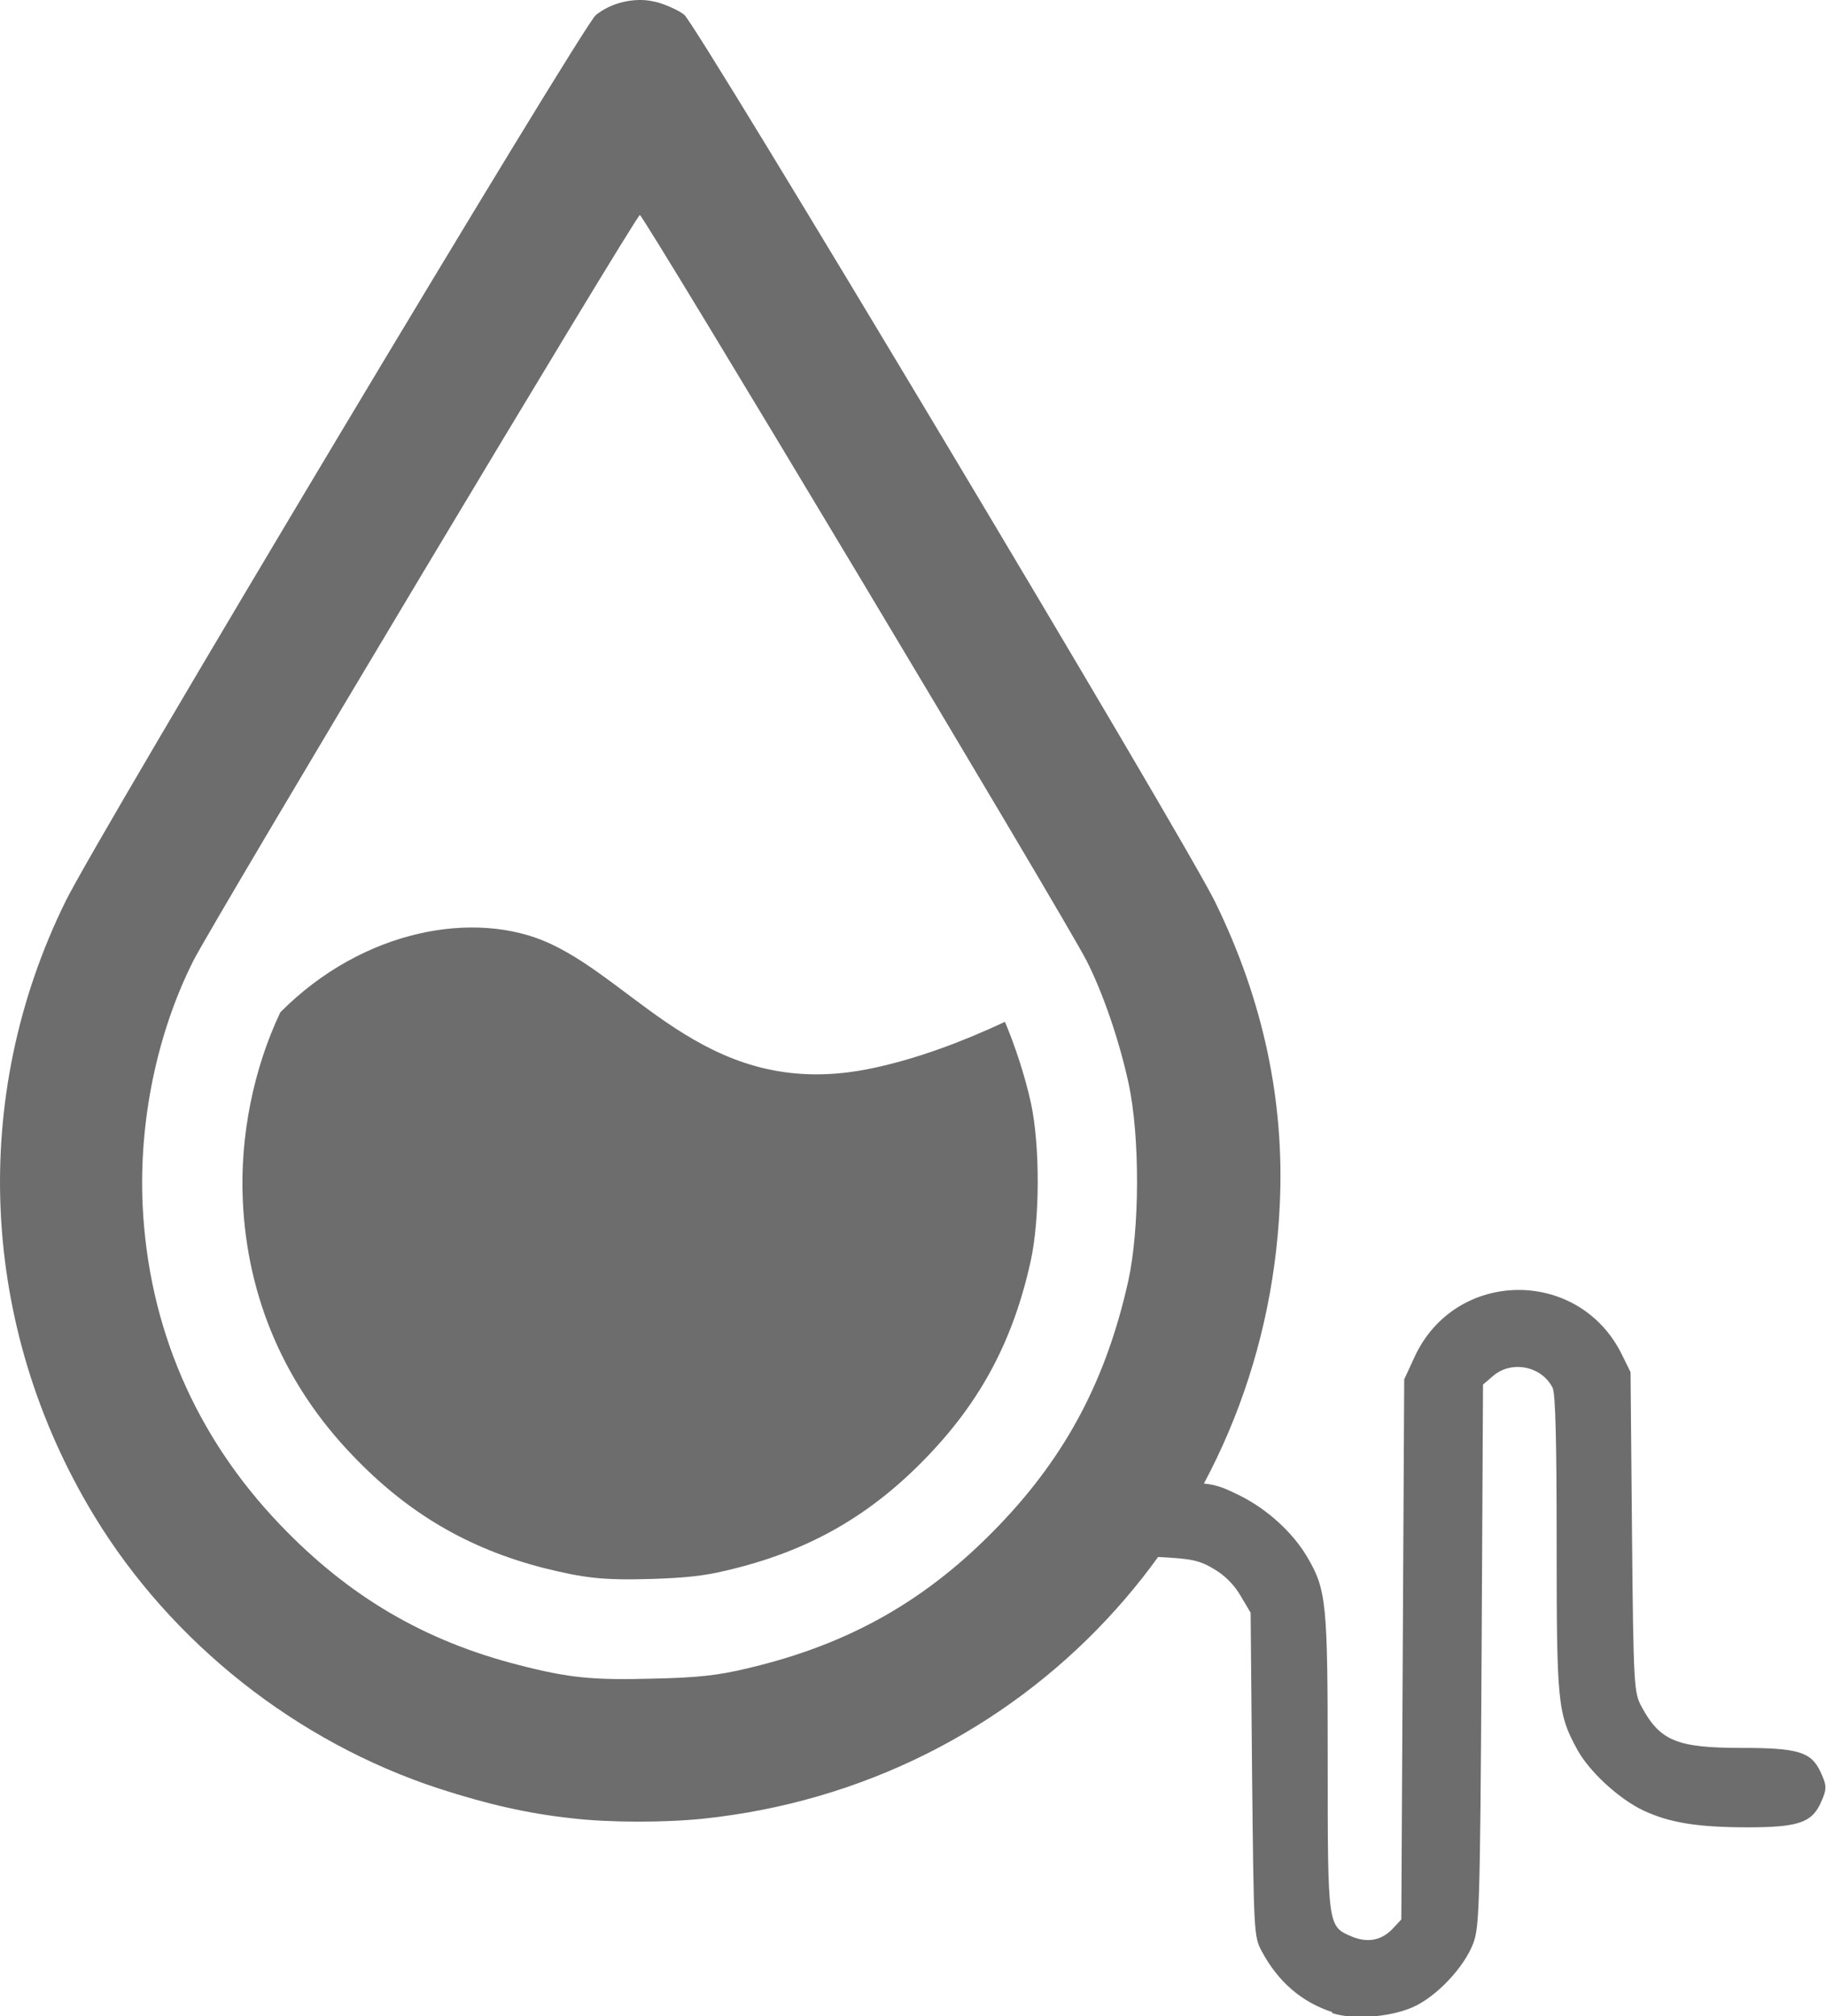 <?xml version="1.0" encoding="UTF-8" standalone="no"?>
<!-- Created with Inkscape (http://www.inkscape.org/) -->

<svg
   width="6.325mm"
   height="6.981mm"
   viewBox="0 0 6.325 6.981"
   version="1.1"
   id="svg1"
   xml:space="preserve"
   inkscape:version="1.3 (0e150ed6c4, 2023-07-21)"
   sodipodi:docname="logoHuerto5.svg"
   xmlns:inkscape="http://www.inkscape.org/namespaces/inkscape"
   xmlns:sodipodi="http://sodipodi.sourceforge.net/DTD/sodipodi-0.dtd"
   xmlns="http://www.w3.org/2000/svg"
   xmlns:svg="http://www.w3.org/2000/svg"><sodipodi:namedview
     id="namedview1"
     pagecolor="#ffffff"
     bordercolor="#000000"
     borderopacity="0.25"
     inkscape:showpageshadow="2"
     inkscape:pageopacity="0.0"
     inkscape:pagecheckerboard="0"
     inkscape:deskcolor="#d1d1d1"
     inkscape:document-units="mm"
     inkscape:zoom="0.8015716"
     inkscape:cx="2609.2491"
     inkscape:cy="2409.0175"
     inkscape:window-width="1999"
     inkscape:window-height="1212"
     inkscape:window-x="3267"
     inkscape:window-y="105"
     inkscape:window-maximized="0"
     showgrid="false"
     inkscape:current-layer="layer1"><inkscape:grid
       id="grid39"
       units="px"
       originx="525.846"
       originy="-3586.021"
       spacingx="0.265"
       spacingy="0.265"
       empcolor="#0099e5"
       empopacity="0.302"
       color="#0099e5"
       opacity="0.149"
       empspacing="5"
       dotted="false"
       gridanglex="30"
       gridanglez="30"
       visible="false" /><inkscape:page
       x="2.5819283e-05"
       y="1.3833192e-05"
       width="6.325"
       height="6.981"
       id="page3"
       margin="0"
       bleed="0" /></sodipodi:namedview><defs
     id="defs1"><linearGradient
       id="swatch766"
       inkscape:swatch="solid"><stop
         style="stop-color:#ffffff;stop-opacity:1;"
         offset="0"
         id="stop766" /></linearGradient><linearGradient
       id="swatch9"
       inkscape:swatch="solid"><stop
         style="stop-color:#000000;stop-opacity:1;"
         offset="0"
         id="stop9" /></linearGradient><linearGradient
       id="linearGradient7"
       inkscape:swatch="gradient"><stop
         style="stop-color:#000000;stop-opacity:1;"
         offset="0"
         id="stop7" /><stop
         style="stop-color:#000000;stop-opacity:0;"
         offset="1"
         id="stop8" /></linearGradient><linearGradient
       id="swatch81"
       inkscape:swatch="solid"
       gradientTransform="matrix(0.09,0,0,0.093,-1300.979,-352.269)"><stop
         style="stop-color:#ffffff;stop-opacity:1;"
         offset="0"
         id="stop81" /></linearGradient><linearGradient
       id="swatch80"
       inkscape:swatch="solid"><stop
         style="stop-color:#ffffff;stop-opacity:1;"
         offset="0"
         id="stop80" /></linearGradient><linearGradient
       id="swatch79"
       inkscape:swatch="solid"><stop
         style="stop-color:#ffffff;stop-opacity:1;"
         offset="0"
         id="stop79" /></linearGradient><linearGradient
       id="swatch37"
       inkscape:swatch="solid"><stop
         style="stop-color:#02303d;stop-opacity:1;"
         offset="0"
         id="stop37" /></linearGradient><linearGradient
       id="swatch36"
       inkscape:swatch="solid"><stop
         style="stop-color:#034a56;stop-opacity:1;"
         offset="0"
         id="stop36" /></linearGradient><linearGradient
       id="swatch35"
       inkscape:swatch="solid"><stop
         style="stop-color:#036864;stop-opacity:1;"
         offset="0"
         id="stop35" /></linearGradient><linearGradient
       id="swatch34"
       inkscape:swatch="solid"
       gradientTransform="matrix(0.428,0,0,0.428,51.17,232.985)"><stop
         style="stop-color:#f6ca5c;stop-opacity:1;"
         offset="0"
         id="stop34" /></linearGradient><linearGradient
       id="swatch33"
       inkscape:swatch="solid"><stop
         style="stop-color:#f5732c;stop-opacity:1;"
         offset="0"
         id="stop33" /></linearGradient><linearGradient
       id="swatch32"
       inkscape:swatch="solid"
       gradientTransform="translate(0,616.293)"><stop
         style="stop-color:#ca6702;stop-opacity:1;"
         offset="0"
         id="stop32" /></linearGradient></defs><g
     inkscape:label="Capa 1"
     inkscape:groupmode="layer"
     id="layer1"
     transform="translate(297.131,-951.023)"><g
       id="g1"
       inkscape:export-filename="..\..\..\..\kralc\Descargas\g1.svg"
       inkscape:export-xdpi="96"
       inkscape:export-ydpi="96"
       style="fill:#6d6d6d;fill-opacity:1"><path
         d="m -294.909,951.023 c -0.056,-9.4e-4 -0.114,0.017 -0.158,0.052 -0.045,0.035 -1.725,2.84 -1.837,3.069 -0.334,0.678 -0.298,1.473 0.099,2.127 0.268,0.441 0.702,0.784 1.195,0.945 0.167,0.054 0.305,0.086 0.462,0.103 0.131,0.015 0.319,0.015 0.454,9.9e-4 1.108,-0.117 1.945,-1.008 1.996,-2.126 0.017,-0.36 -0.058,-0.709 -0.224,-1.048 -0.108,-0.221 -1.794,-3.036 -1.839,-3.072 -0.019,-0.015 -0.061,-0.034 -0.093,-0.043 -0.017,-0.004 -0.036,-0.008 -0.054,-0.008 z m -0.006,0.744 c 0.013,0 1.481,2.449 1.548,2.583 0.057,0.112 0.113,0.276 0.145,0.423 0.04,0.184 0.039,0.505 -9.9e-4,0.686 -0.076,0.34 -0.214,0.602 -0.446,0.844 -0.249,0.26 -0.52,0.414 -0.875,0.497 -0.099,0.024 -0.175,0.032 -0.321,0.035 -0.211,0.006 -0.295,-0.002 -0.469,-0.047 -0.326,-0.083 -0.589,-0.237 -0.827,-0.486 -0.293,-0.306 -0.456,-0.684 -0.476,-1.107 -0.013,-0.289 0.049,-0.593 0.175,-0.844 0.066,-0.132 1.534,-2.583 1.547,-2.583 z"
         style="fill:#6d6d6d;fill-opacity:1;stroke-width:1"
         id="path1335-9"
         inkscape:export-filename="..\..\..\..\kralc\Descargas\path1335-9.png"
         inkscape:export-xdpi="96"
         inkscape:export-ydpi="96" /><path
         d="m -293.652,954.562 c -0.144,0.067 -0.301,0.127 -0.459,0.16 -0.556,0.117 -0.803,-0.289 -1.117,-0.433 -0.256,-0.117 -0.645,-0.05 -0.932,0.239 -0.093,0.196 -0.14,0.429 -0.13,0.651 0.015,0.338 0.146,0.64 0.381,0.884 0.19,0.199 0.4,0.322 0.661,0.389 0.14,0.035 0.206,0.043 0.375,0.038 0.117,-0.004 0.178,-0.01 0.257,-0.029 0.284,-0.066 0.5,-0.189 0.699,-0.397 0.185,-0.193 0.296,-0.402 0.356,-0.674 0.032,-0.144 0.033,-0.4 9.7e-4,-0.548 -0.021,-0.095 -0.055,-0.198 -0.09,-0.281 z"
         style="fill:#6d6d6d;fill-opacity:1;stroke-width:1"
         id="path1336-8" /><path
         style="fill:#6d6d6d;fill-opacity:1;stroke-width:1"
         d="m -292.516,957.99 c -0.106,-0.035 -0.187,-0.104 -0.244,-0.21 -0.028,-0.052 -0.028,-0.061 -0.034,-0.613 l -0.005,-0.56 -0.035,-0.059 c -0.022,-0.038 -0.055,-0.071 -0.093,-0.093 -0.051,-0.03 -0.076,-0.035 -0.192,-0.041 -0.118,-0.005 -0.137,-0.011 -0.165,-0.037 -0.043,-0.041 -0.054,-0.105 -0.026,-0.157 0.032,-0.06 0.071,-0.071 0.24,-0.066 0.138,0.004 0.152,0.007 0.233,0.047 0.095,0.047 0.184,0.128 0.234,0.213 0.067,0.114 0.071,0.159 0.071,0.712 0,0.567 4e-5,0.567 0.083,0.602 0.055,0.023 0.104,0.014 0.143,-0.028 l 0.029,-0.031 0.005,-0.935 0.005,-0.935 0.036,-0.078 c 0.141,-0.305 0.569,-0.31 0.718,-0.008 l 0.03,0.061 0.005,0.554 c 0.005,0.537 0.007,0.555 0.033,0.604 0.064,0.119 0.123,0.143 0.347,0.143 0.195,0 0.24,0.014 0.272,0.081 0.024,0.051 0.024,0.061 0,0.113 -0.031,0.065 -0.079,0.081 -0.251,0.081 -0.174,0 -0.271,-0.016 -0.361,-0.058 -0.085,-0.04 -0.189,-0.136 -0.23,-0.212 -0.068,-0.124 -0.071,-0.163 -0.071,-0.716 0,-0.35 -0.004,-0.517 -0.014,-0.536 -0.038,-0.075 -0.142,-0.096 -0.206,-0.041 l -0.035,0.03 -0.005,0.938 c -0.005,0.872 -0.008,0.942 -0.029,0.997 -0.032,0.084 -0.129,0.186 -0.21,0.221 -0.08,0.035 -0.207,0.044 -0.279,0.02 z"
         id="path1379-0" /></g></g></svg>

